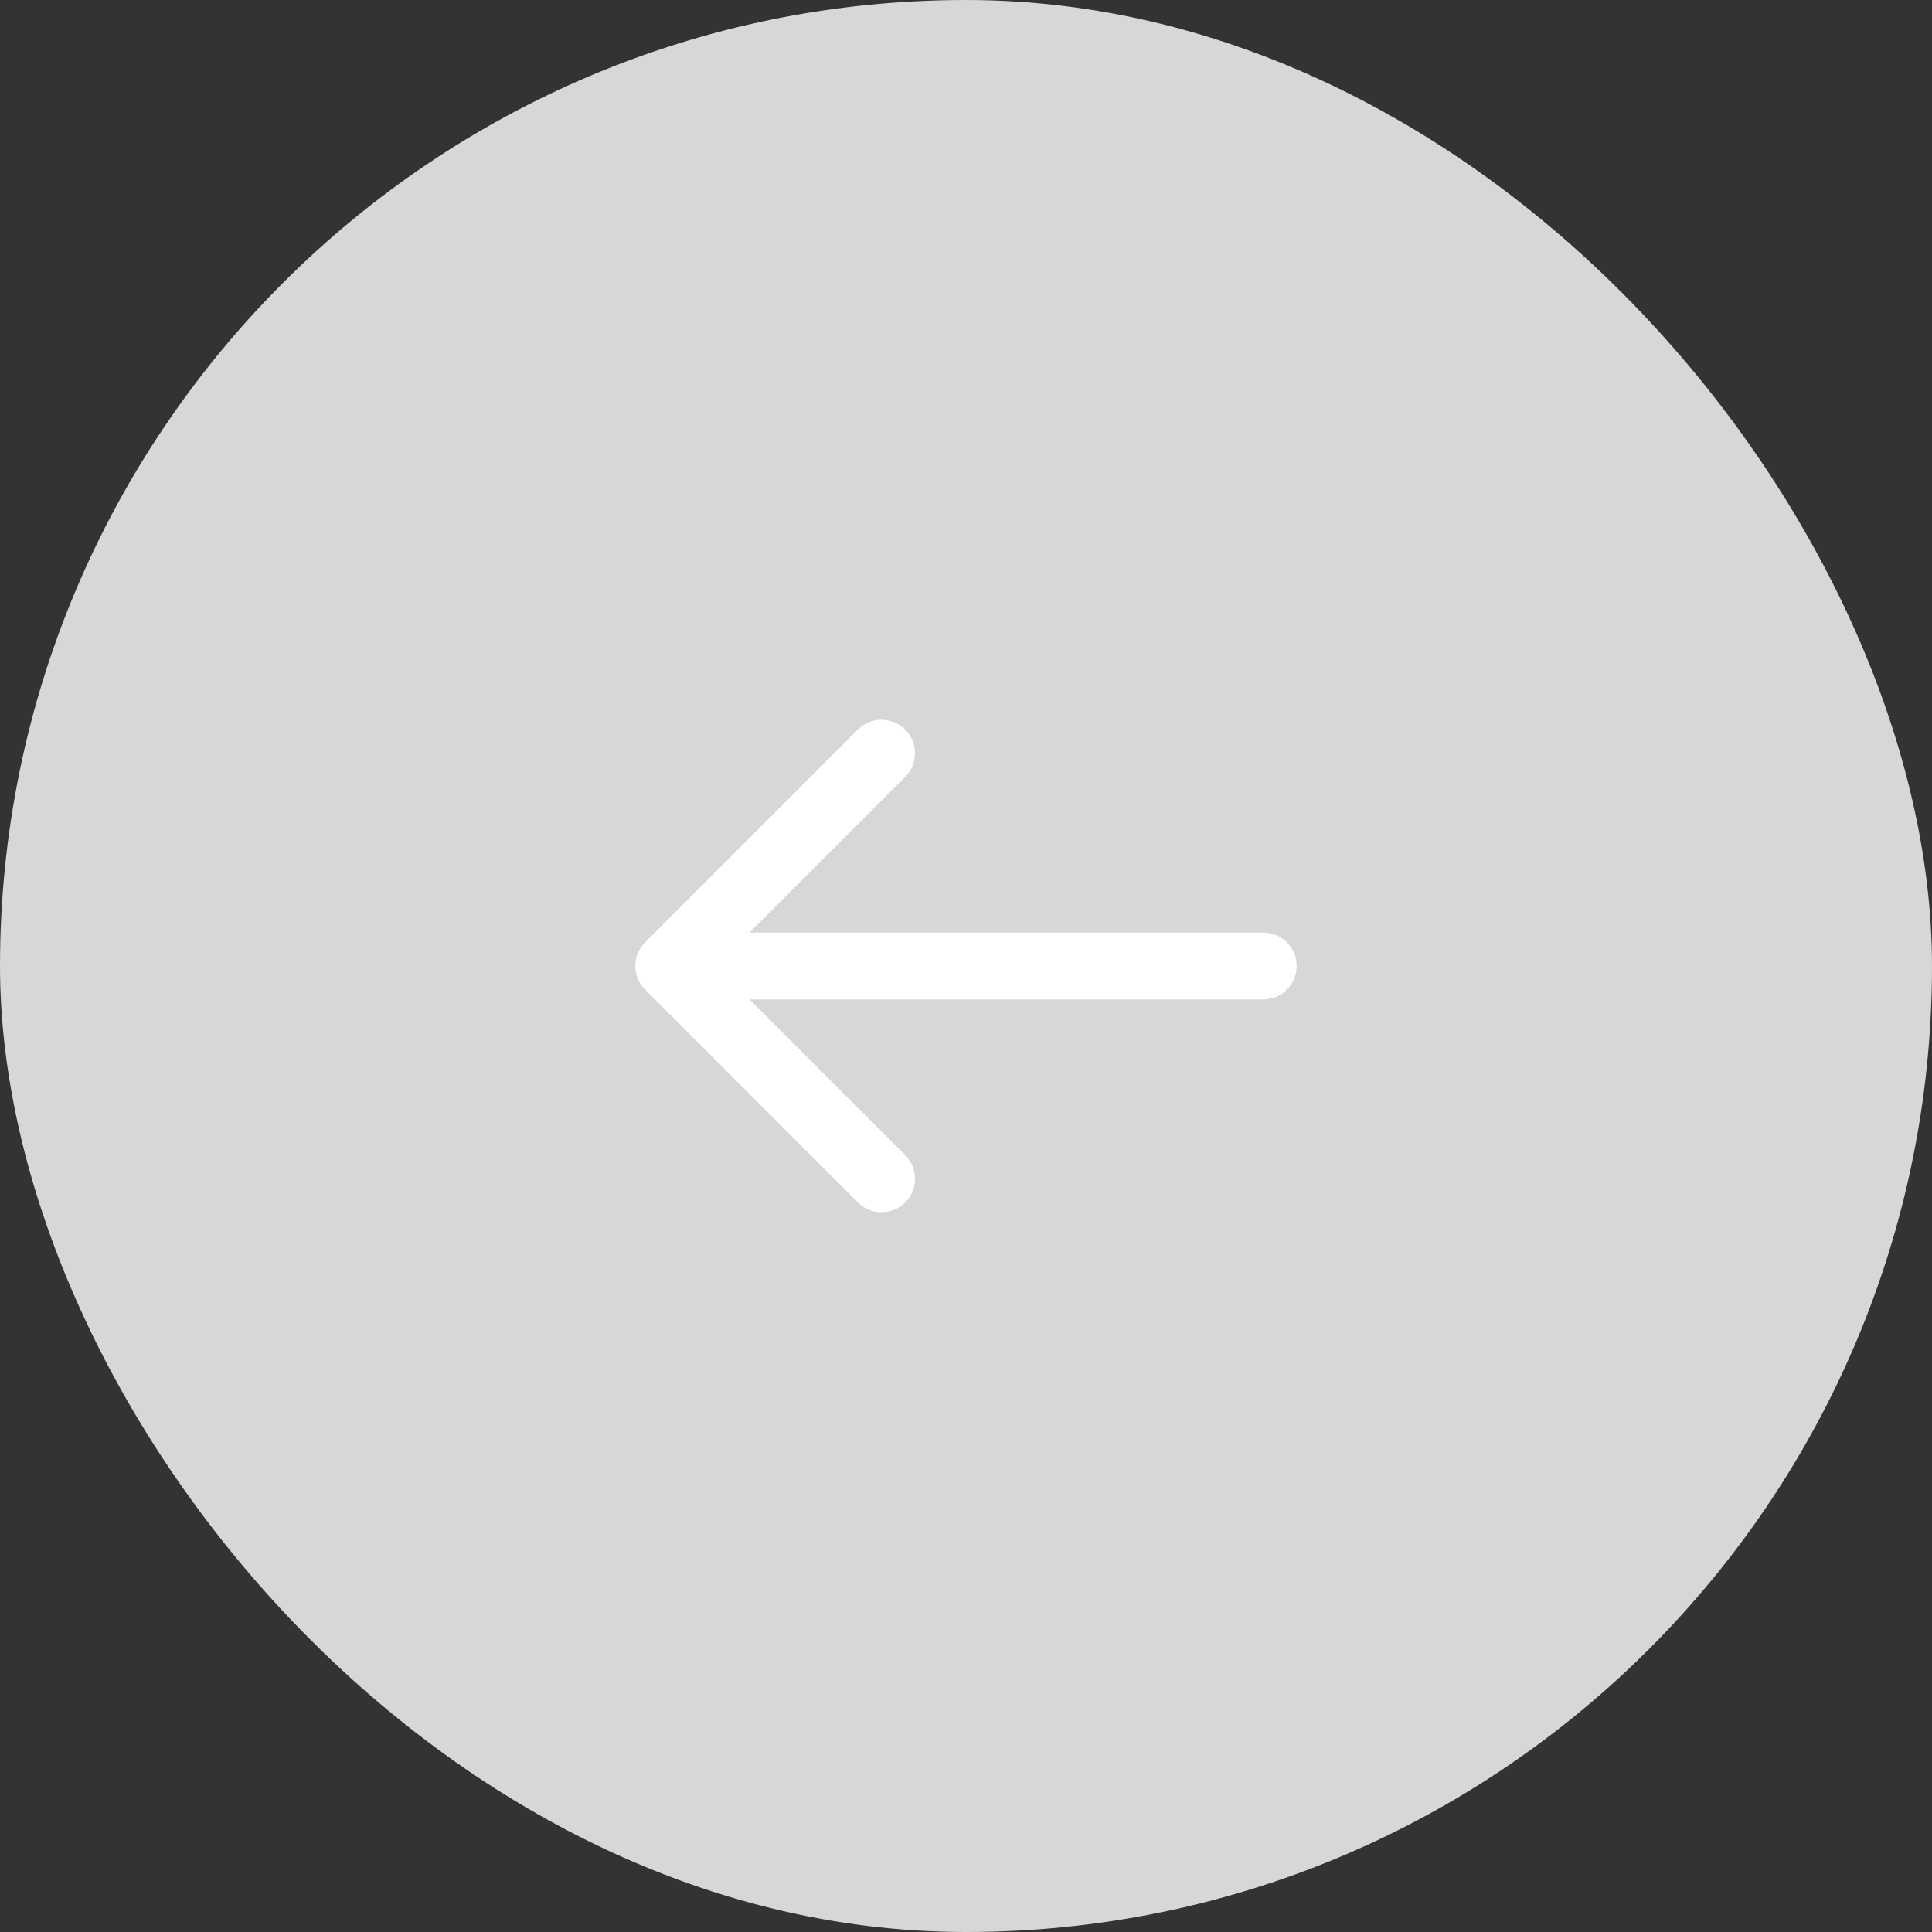 <?xml version="1.0" encoding="UTF-8"?> <svg xmlns="http://www.w3.org/2000/svg" width="52" height="52" viewBox="0 0 52 52" fill="none"><rect x="0" y="0" width="52" height="52" fill="#333333" stroke="none"/><rect width="52" height="52" rx="26" fill="#D7D7D7"></rect><path d="M17.364 25.364C17.012 25.715 17.012 26.285 17.364 26.636L23.091 32.364C23.443 32.715 24.012 32.715 24.364 32.364C24.715 32.013 24.715 31.443 24.364 31.091L19.273 26L24.364 20.909C24.715 20.557 24.715 19.988 24.364 19.636C24.012 19.285 23.443 19.285 23.091 19.636L17.364 25.364ZM34 26.9C34.497 26.9 34.9 26.497 34.9 26C34.9 25.503 34.497 25.1 34 25.1L34 26L34 26.9ZM18 26L18 26.9L34 26.9L34 26L34 25.1L18 25.1L18 26Z" fill="white"></path></svg> 